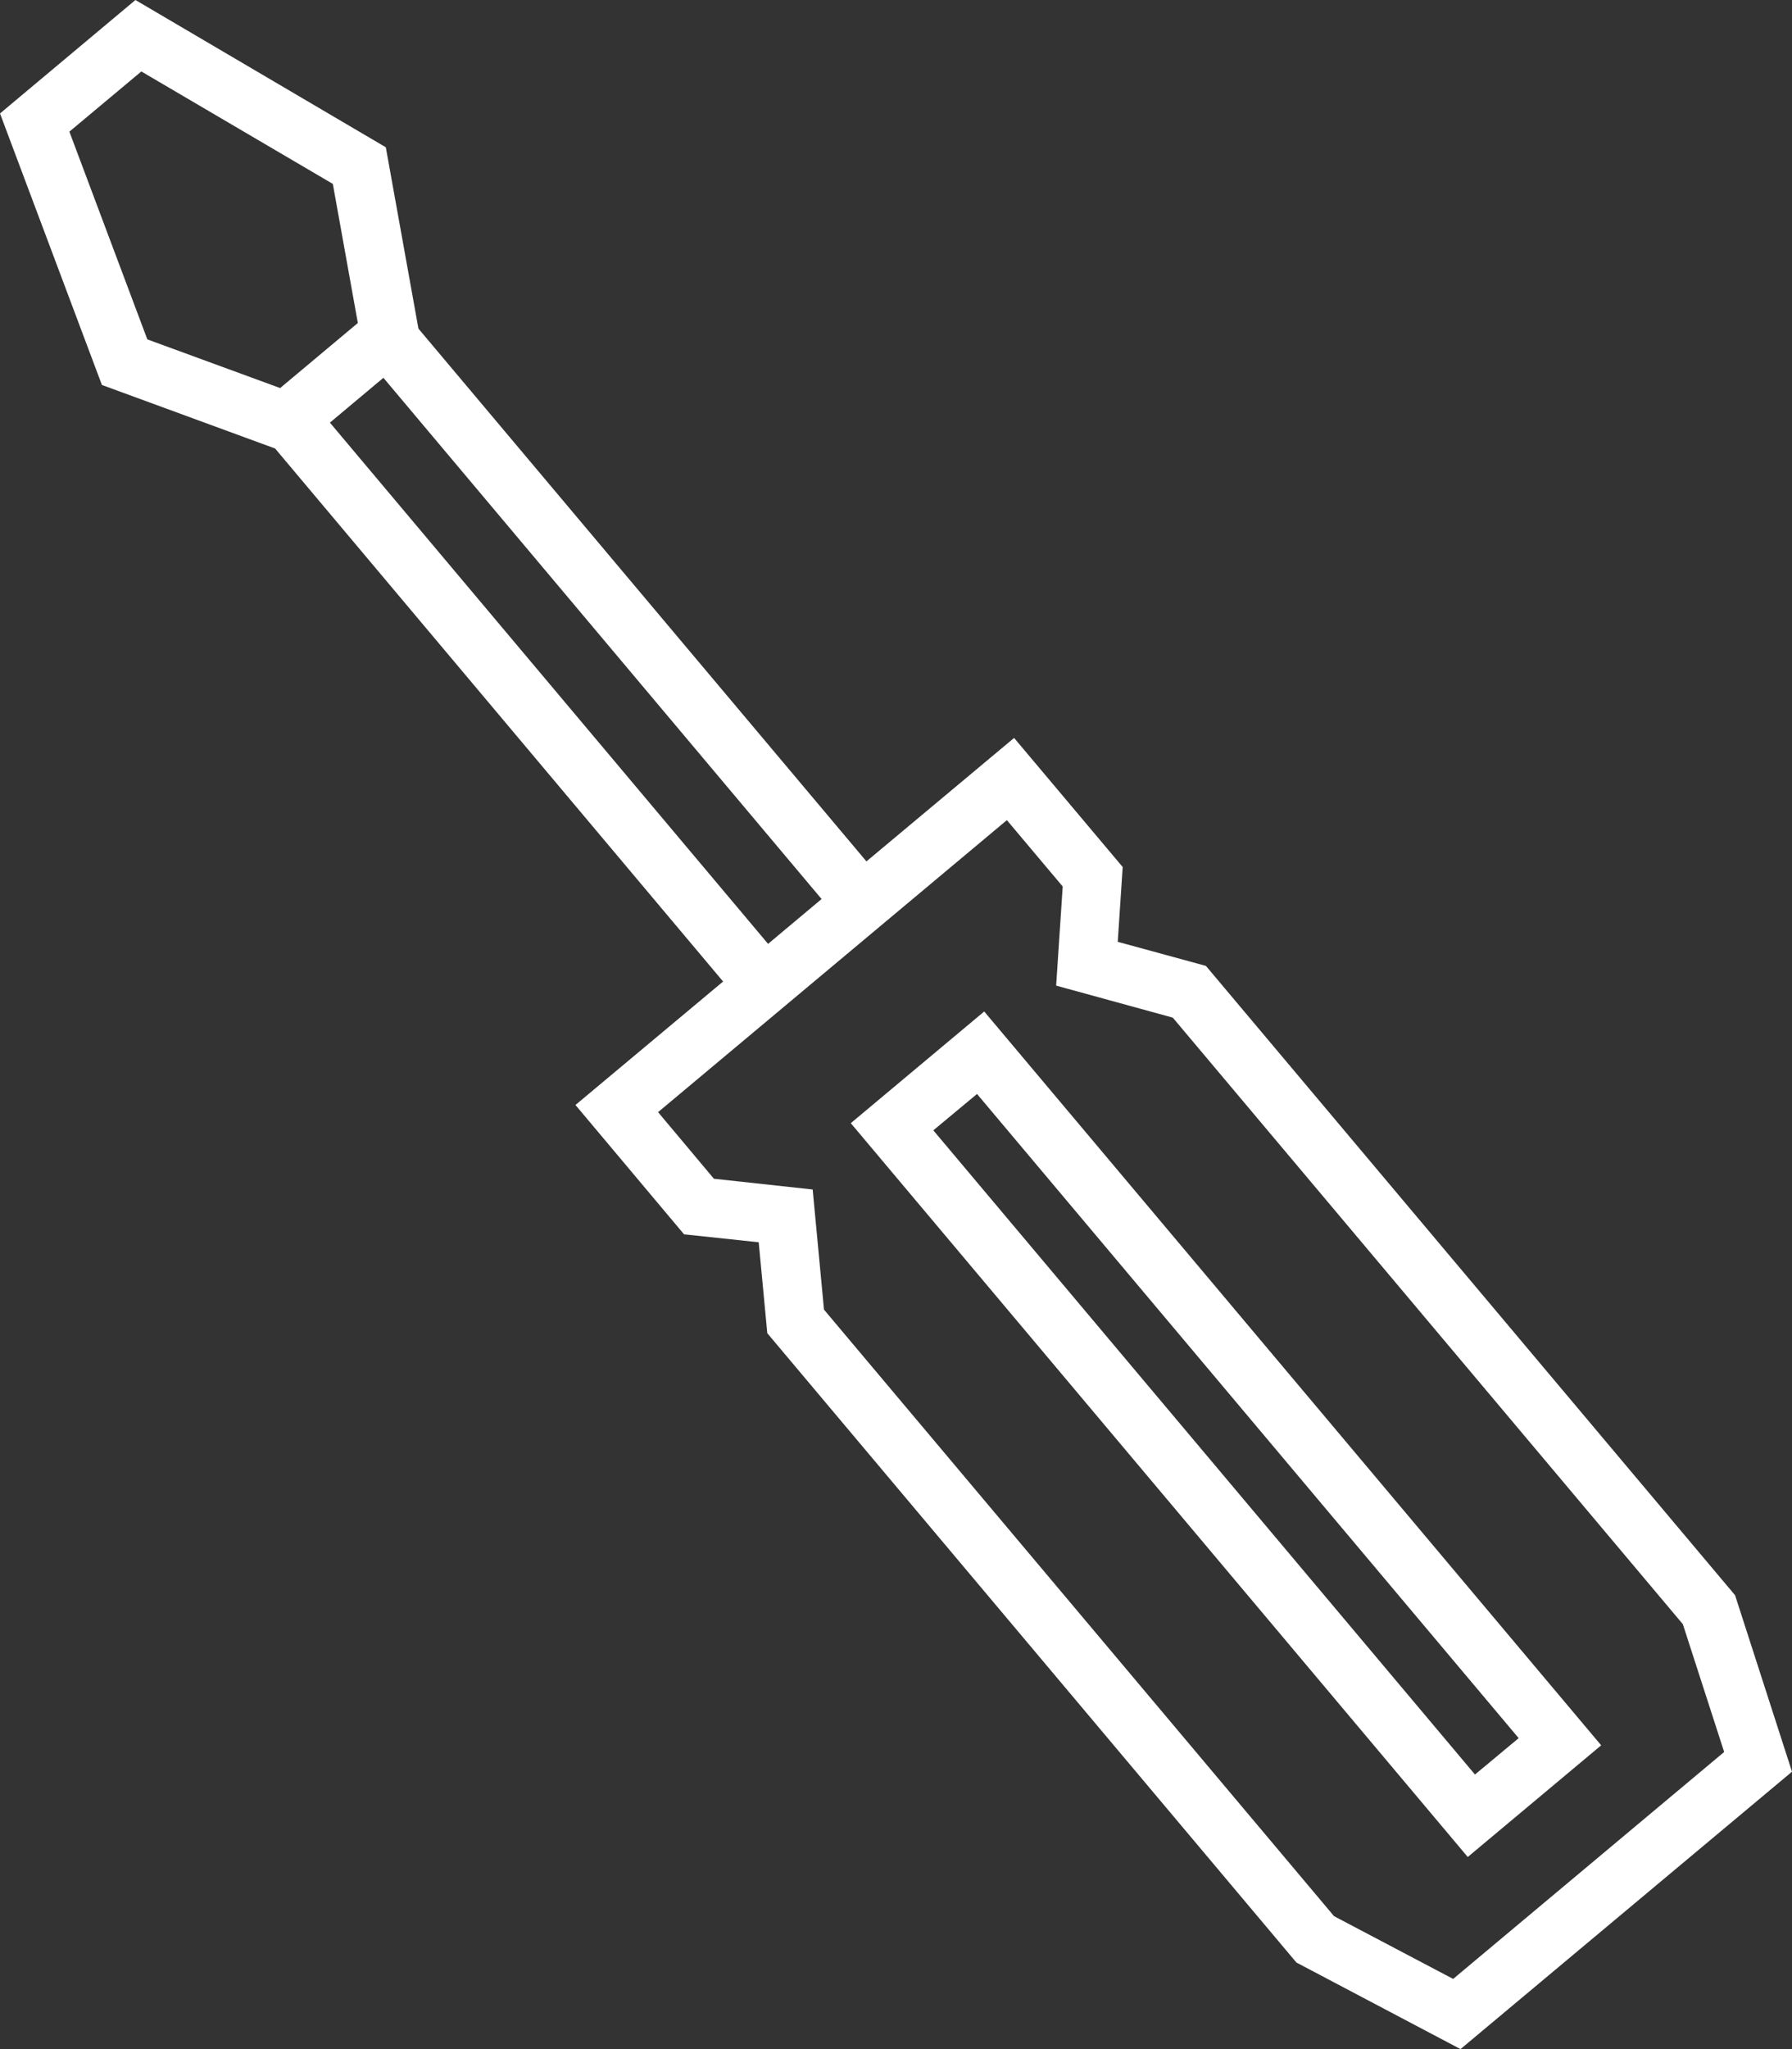 <svg xmlns="http://www.w3.org/2000/svg" width="70" height="80" viewBox="0 0 70 80">
  <rect x="0" y="0" width="70" height="80" fill="#333333" stroke="none"/>
  <defs>
    <style>
      .cls-1 {
        fill: #fff;
        fill-rule: evenodd;
      }
    </style>
  </defs>
  <path id="chousei_icon.svg" class="cls-1" d="M432.776,2039.28l-20.67-24.57-3.444-.94,0.193-2.92-4.242-5.04-5.768,4.82-17.5-20.8-1.274-7.08L370.29,1977l-5.29,4.43,3.981,10.6,6.765,2.48,17.5,20.81-5.767,4.82,4.242,5.05,2.916,0.31,0.335,3.55,20.526,24.4,0.144,0.17,6.409,3.38L435,2046.17Zm-65.066-57.14,2.811-2.35,7.48,4.39,0.977,5.43-3.035,2.54-5.188-1.9Zm10.177,11.36,2.09-1.75,17.116,20.35-2.09,1.75Zm43.877,60.76-4.653-2.45-19.924-23.68-0.442-4.69-3.858-.42-2.181-2.6,13.625-11.4,2.181,2.59-0.256,3.87,4.556,1.25,19.924,23.68,1.614,4.99Zm-23.53-33.41,24.1,28.65,5.212-4.36-24.1-28.65Zm24.382,25.43-21.158-25.15,1.707-1.42,21.158,25.15Z" transform="translate(-365 -1977)"/>
</svg>
